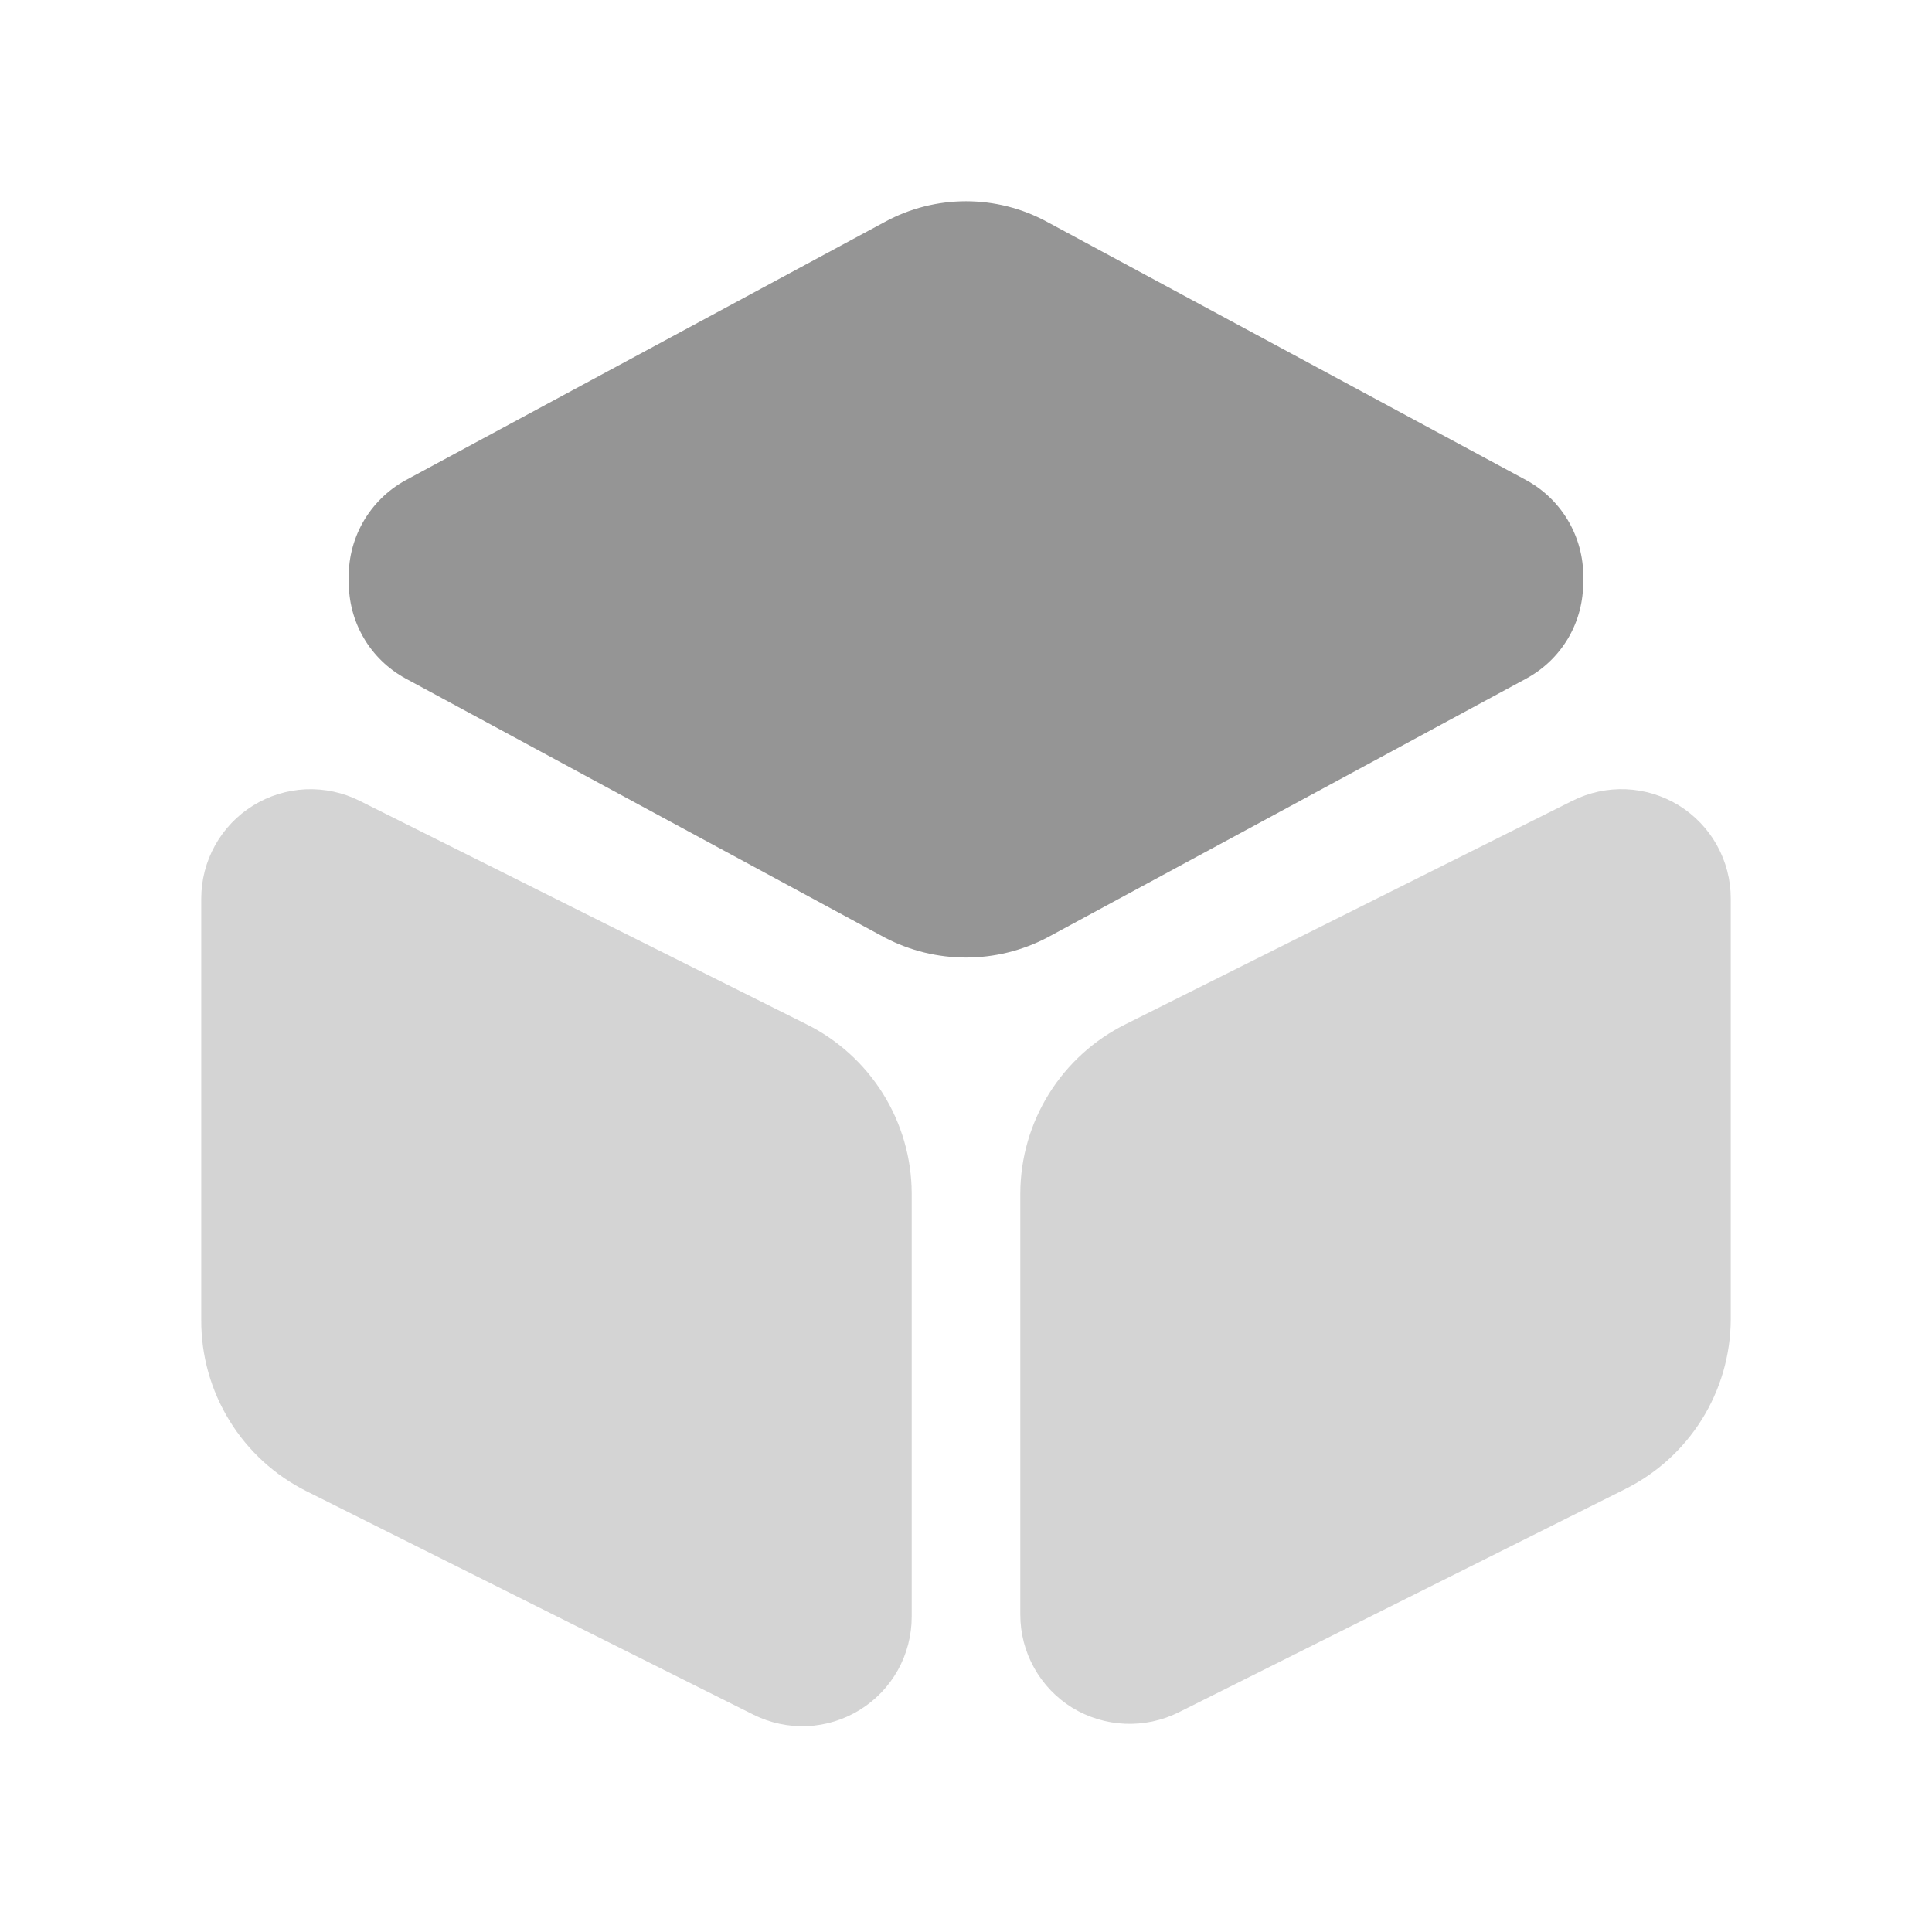 <svg width="48" height="48" viewBox="0 0 48 48" fill="none" xmlns="http://www.w3.org/2000/svg">
<g clip-path="url(#clip0_54_125)">
<path d="M37.927 11.934L26.014 5.512C25.396 5.176 24.704 5 24 5C23.297 5 22.604 5.176 21.986 5.512L10.073 11.934C9.628 12.179 9.26 12.543 9.011 12.987C8.763 13.43 8.643 13.934 8.667 14.442C8.659 14.934 8.786 15.419 9.034 15.845C9.281 16.27 9.641 16.619 10.073 16.855L21.986 23.296C22.608 23.621 23.299 23.79 24 23.79C24.701 23.79 25.392 23.621 26.014 23.296L37.927 16.855C38.359 16.619 38.719 16.27 38.967 15.845C39.214 15.419 39.341 14.934 39.333 14.442C39.357 13.934 39.237 13.43 38.989 12.987C38.74 12.543 38.373 12.179 37.927 11.934Z" fill="#959595"/>
<path opacity="0.4" d="M20.029 25.443L8.933 19.895C8.519 19.688 8.058 19.59 7.595 19.61C7.132 19.631 6.682 19.77 6.288 20.014C5.894 20.257 5.569 20.598 5.343 21.003C5.118 21.408 5 21.863 5 22.327V32.796C4.996 33.679 5.24 34.546 5.703 35.298C6.166 36.051 6.831 36.658 7.622 37.052L18.718 42.6C19.133 42.807 19.593 42.905 20.056 42.885C20.519 42.864 20.969 42.725 21.363 42.481C21.757 42.237 22.082 41.897 22.308 41.492C22.533 41.087 22.651 40.631 22.651 40.168V29.642C22.647 28.768 22.399 27.912 21.936 27.17C21.473 26.429 20.813 25.831 20.029 25.443Z" fill="#959595"/>
<path opacity="0.4" d="M41.708 20.009C41.314 19.767 40.864 19.629 40.402 19.609C39.94 19.589 39.48 19.688 39.067 19.895L27.971 25.443C27.187 25.831 26.527 26.429 26.064 27.17C25.601 27.912 25.353 28.768 25.349 29.642V40.111C25.348 40.575 25.466 41.033 25.693 41.438C25.919 41.844 26.245 42.185 26.641 42.429C27.036 42.669 27.485 42.806 27.947 42.826C28.409 42.846 28.868 42.749 29.282 42.543L40.378 36.995C41.16 36.605 41.819 36.007 42.282 35.266C42.745 34.525 42.993 33.67 43 32.796V22.327C43.001 21.862 42.882 21.405 42.656 20.999C42.43 20.594 42.103 20.253 41.708 20.009Z" fill="#959595"/>
</g>
<defs>
<clipPath id="clip0_54_125">
<rect width="48" height="48" fill="white"/>
</clipPath>
</defs>
</svg>
